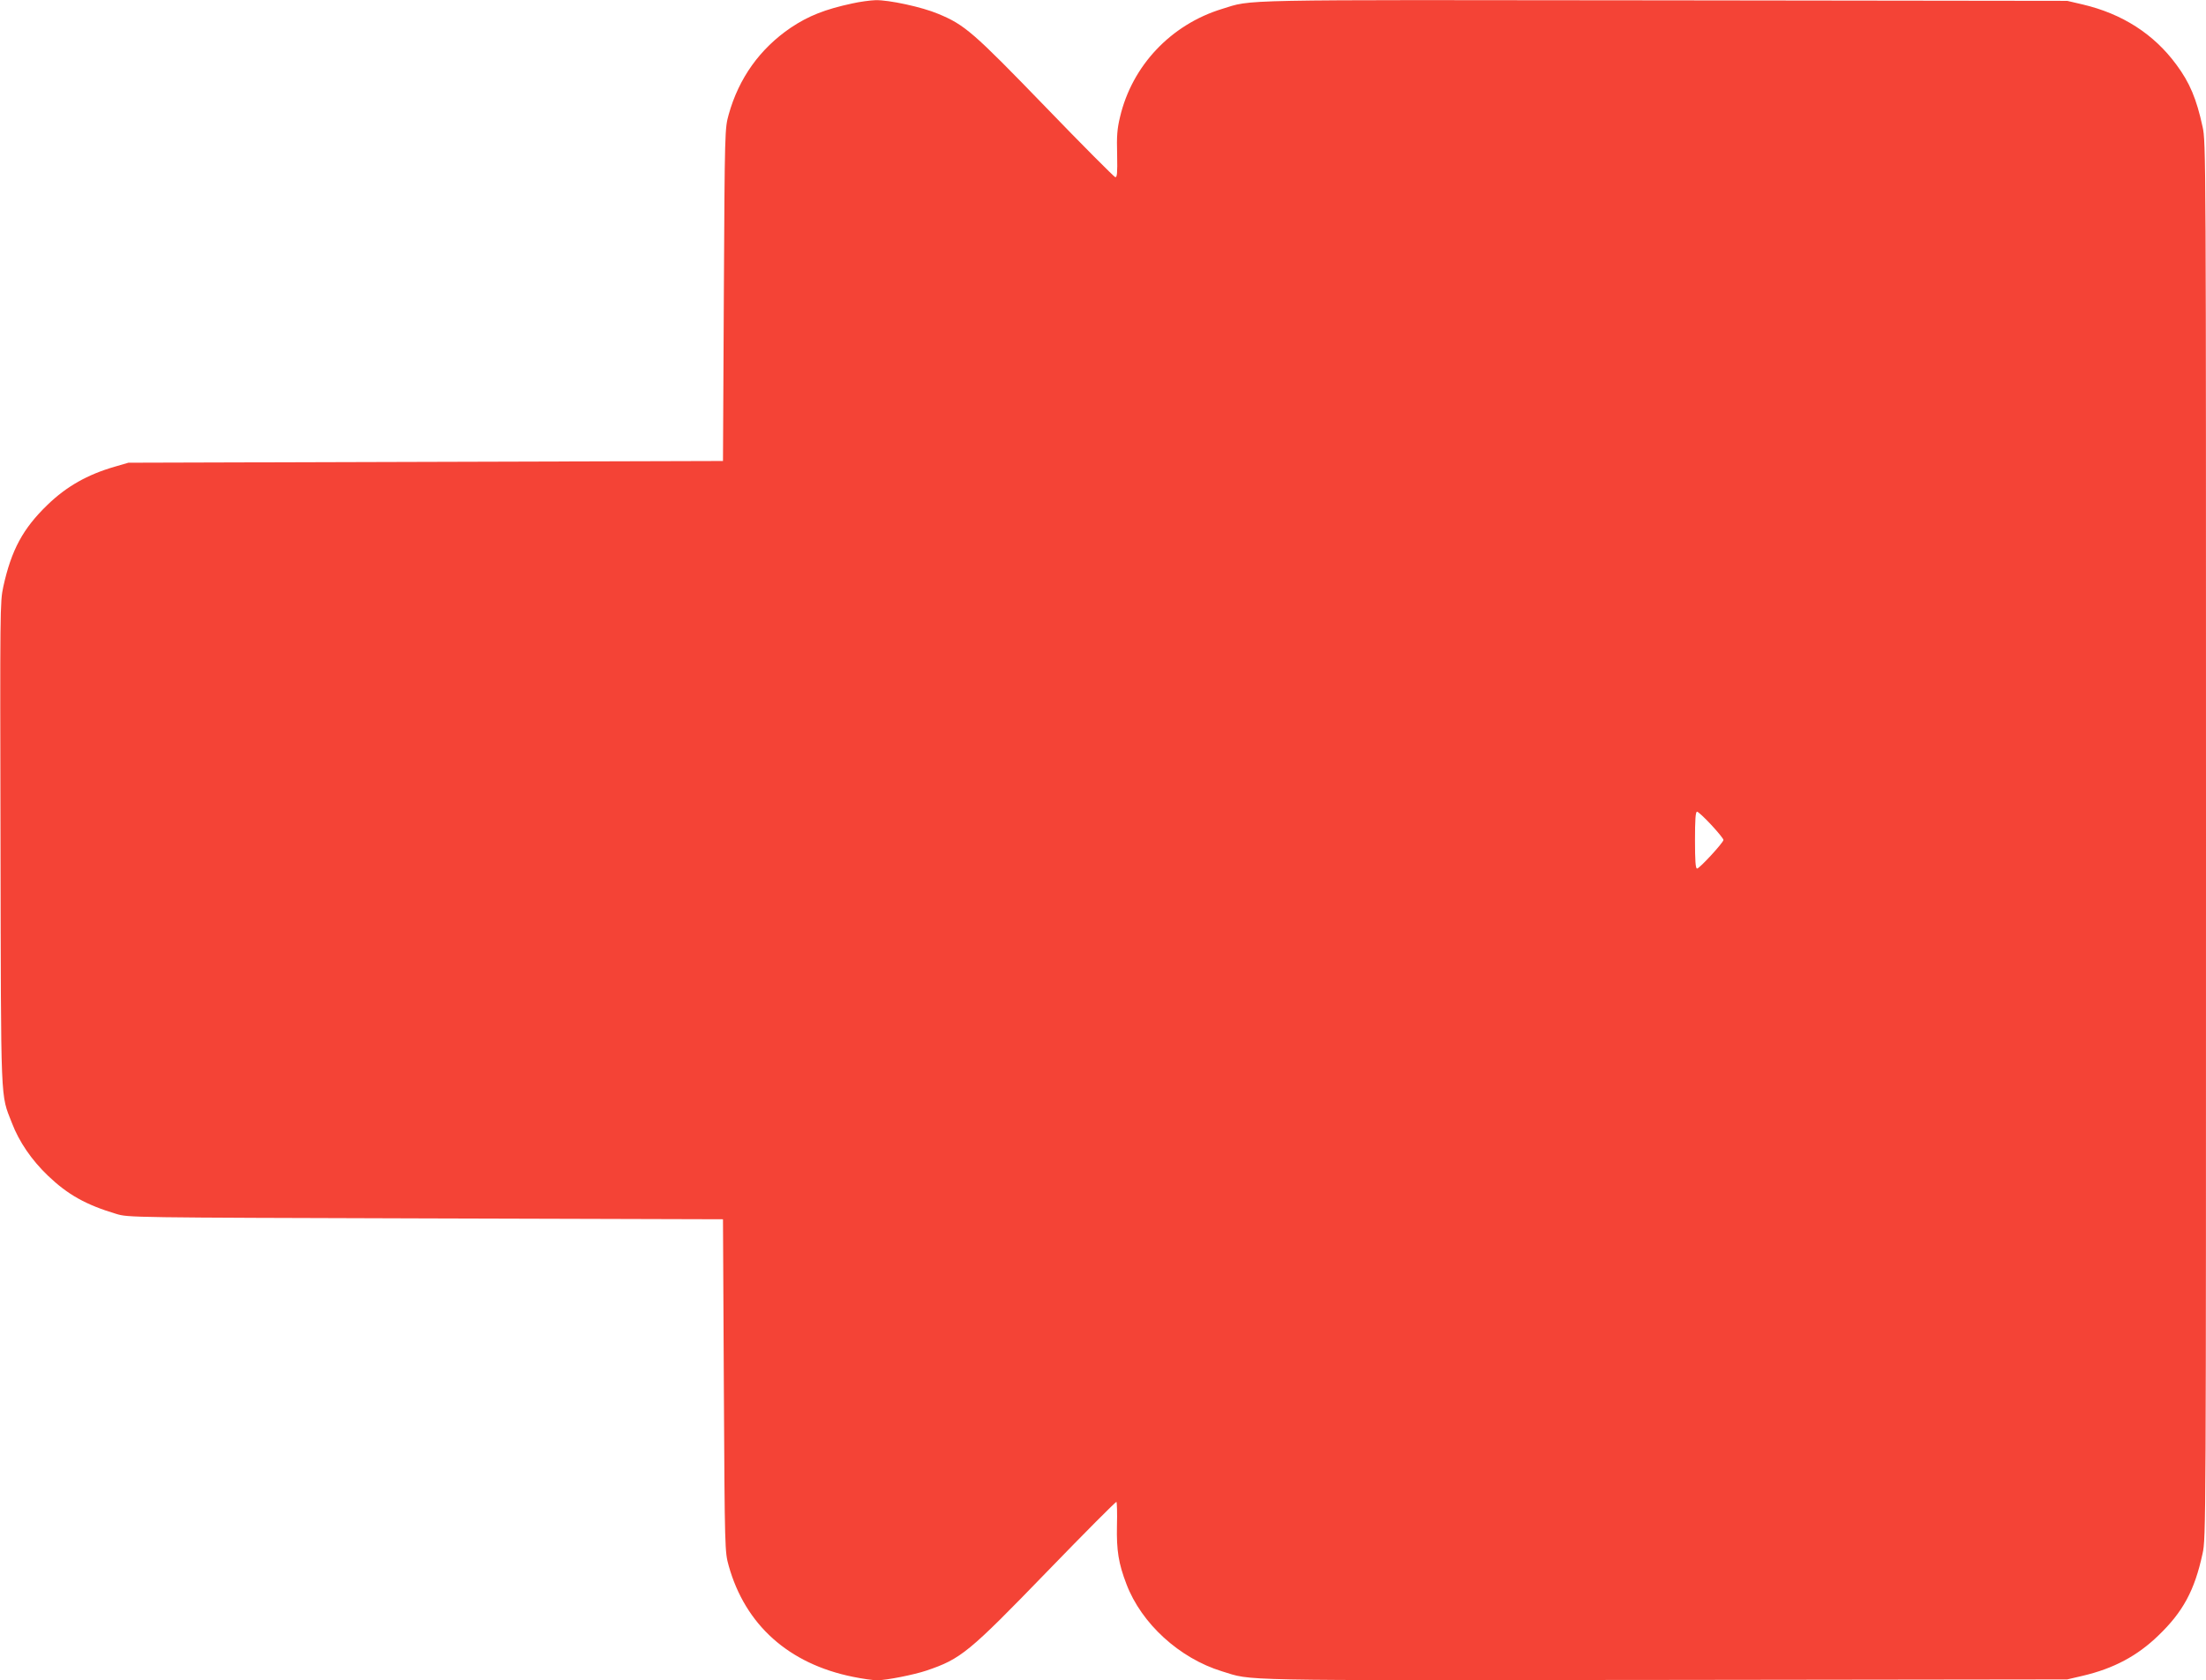 <?xml version="1.0" standalone="no"?>
<!DOCTYPE svg PUBLIC "-//W3C//DTD SVG 20010904//EN"
 "http://www.w3.org/TR/2001/REC-SVG-20010904/DTD/svg10.dtd">
<svg version="1.0" xmlns="http://www.w3.org/2000/svg"
 width="1280pt" height="975pt" viewBox="0 0 1280 975"
 preserveAspectRatio="xMidYMid meet">
<g transform="translate(0,975) scale(0.1,-0.1)"
fill="#f44336" stroke="none">
<path d="M4945 9730 c-158 -34 -254 -72 -357 -141 -178 -121 -301 -292 -360
-504 -22 -80 -23 -84 -28 -1045 l-5 -965 -1725 -5 -1725 -5 -79 -23 c-159 -46
-279 -114 -390 -221 -143 -138 -210 -262 -257 -476 -19 -88 -19 -130 -16
-1490 3 -1543 -1 -1448 66 -1621 42 -110 115 -216 209 -306 115 -110 220 -169
397 -222 70 -21 77 -21 1795 -26 l1725 -5 5 -965 c5 -961 6 -965 28 -1045 96
-344 349 -570 721 -645 53 -11 116 -20 141 -20 53 0 214 32 285 56 201 68 245
104 702 576 218 225 398 406 401 403 3 -3 5 -65 3 -138 -3 -144 9 -219 55
-339 87 -229 307 -430 554 -506 183 -56 28 -53 2570 -50 l2335 3 90 21 c179
42 316 115 438 233 143 137 211 262 257 476 20 88 20 153 20 4140 0 3987 0
4052 -20 4140 -35 161 -74 255 -152 360 -131 178 -314 295 -543 349 l-90 21
-2335 3 c-2542 3 -2387 6 -2570 -50 -296 -91 -521 -329 -591 -626 -17 -70 -20
-111 -17 -220 2 -108 0 -132 -11 -130 -7 2 -190 185 -405 408 -420 434 -468
476 -623 540 -92 39 -286 81 -363 79 -30 -1 -91 -9 -135 -19z m4984 -4766 c39
-42 71 -81 71 -88 0 -15 -139 -166 -153 -166 -9 0 -12 46 -12 165 0 118 3 165
12 165 6 0 43 -34 82 -76z"/>
</g>
</svg>
